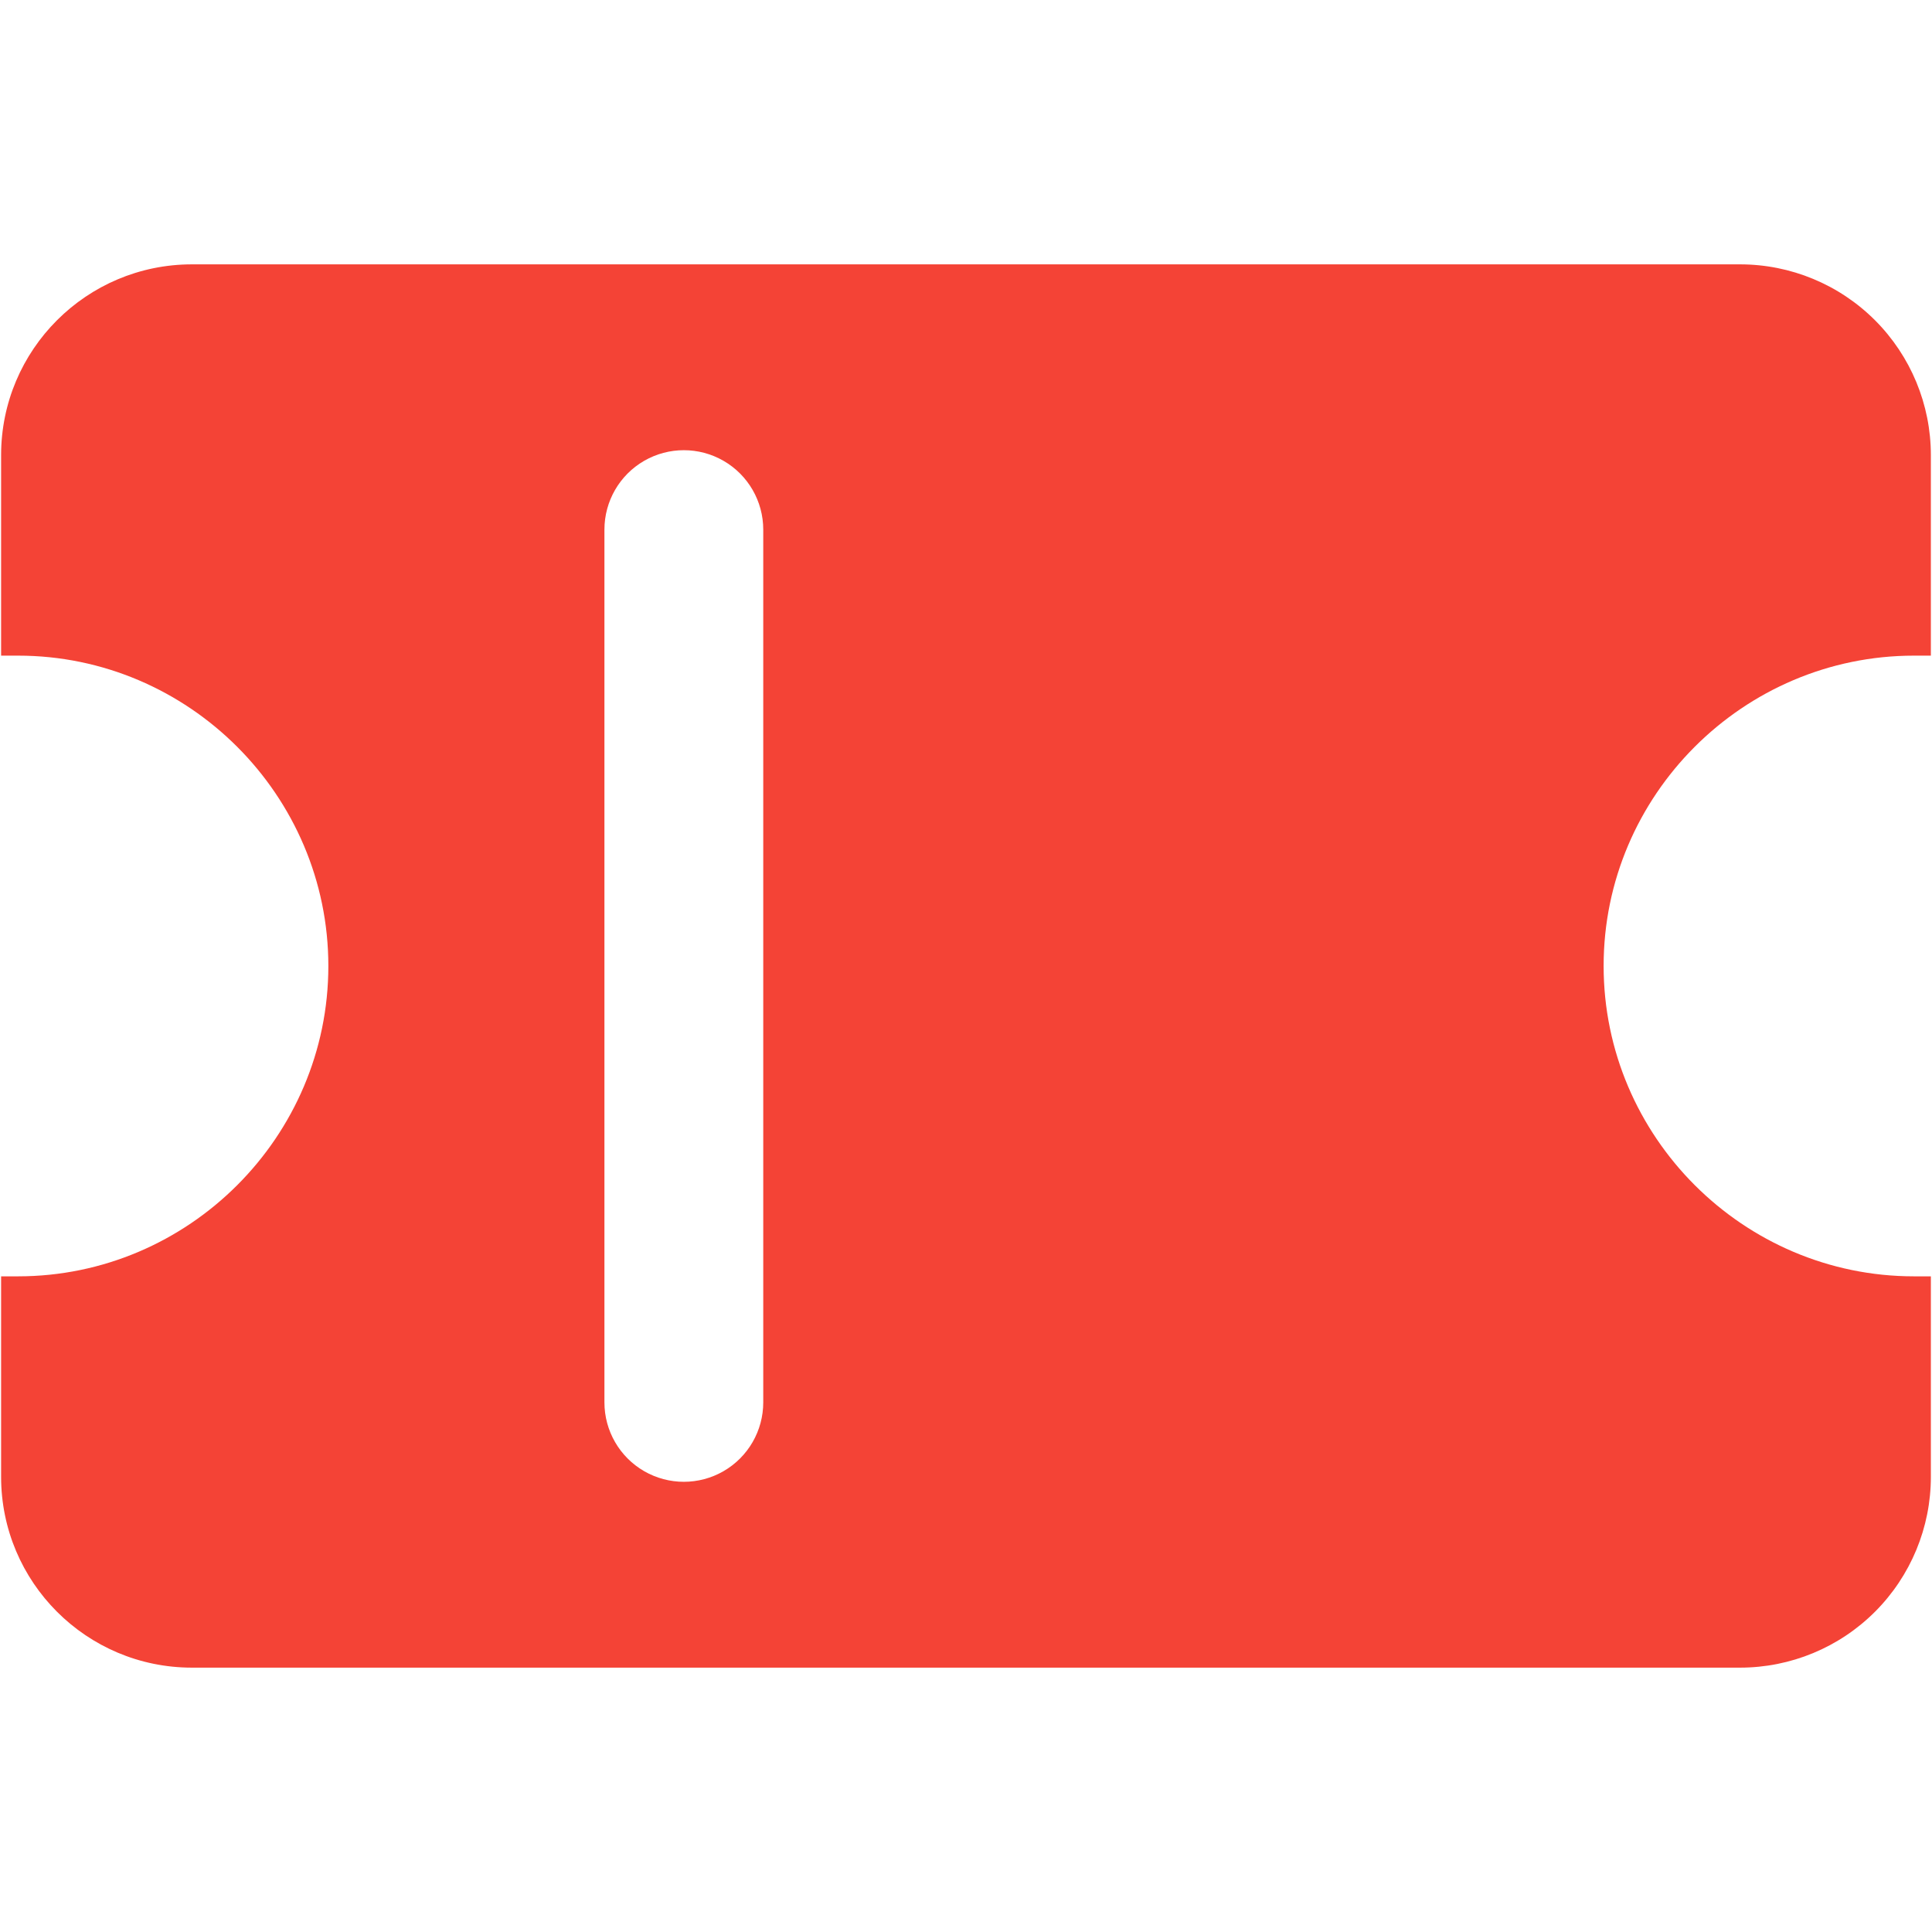 <?xml version="1.0" encoding="UTF-8" standalone="no" ?>
<!DOCTYPE svg PUBLIC "-//W3C//DTD SVG 1.1//EN" "http://www.w3.org/Graphics/SVG/1.1/DTD/svg11.dtd">
<svg xmlns="http://www.w3.org/2000/svg" xmlns:xlink="http://www.w3.org/1999/xlink" version="1.1" width="24" height="24" viewBox="227.47 181.606 78.06 56.788" xml:space="preserve">
<desc>Created with Fabric.js 5.3.0</desc>
<defs>
</defs>
<g transform="matrix(1 0 0 1 266.5 210)"  >
<g style=""   >
		<g transform="matrix(0.09 0 0 0.09 0 0)" id="youhuiquan"  >
<path style="stroke: none; stroke-width: 1; stroke-dasharray: none; stroke-linecap: butt; stroke-dashoffset: 0; stroke-linejoin: miter; stroke-miterlimit: 4; fill: rgb(244,67,54); fill-rule: nonzero; opacity: 1;"  transform=" translate(-933.42, -1041.46)" d="M 1359 902.13 L 1366.58 902.13 L 1366.58 812.13 C 1366.58 789.412 1357.555 767.624 1341.491 751.559 C 1325.426 735.495 1303.638 726.47 1280.92 726.47 L 585.92 726.47 C 538.61 726.47 500.256 764.82 500.25 812.13 L 500.25 902.13 L 507.84 902.13 C 584.47 902.13 647.16 964.83 647.16 1041.46 L 647.16 1041.46 C 647.16 1118.09 584.47 1180.78 507.84 1180.78 L 500.25 1180.78 L 500.25 1270.78 C 500.25 1318.094 538.606 1356.45 585.92 1356.45 L 1280.92 1356.45 C 1303.64 1356.45 1325.43 1347.424 1341.494 1331.357 C 1357.559 1315.291 1366.583 1293.5 1366.58 1270.78 L 1366.58 1180.78 L 1359 1180.78 C 1282.37 1180.78 1219.67 1118.09 1219.67 1041.46 L 1219.67 1041.46 C 1219.63 964.83 1282.33 902.13 1359 902.13 Z M 842.4 1237.37 C 842.4 1250.107 835.605 1261.876 824.575 1268.244 C 813.545 1274.612 799.955 1274.612 788.925 1268.244 C 777.895 1261.876 771.1 1250.107 771.1 1237.37 L 771.1 845.55 C 771.1 832.813 777.895 821.044 788.925 814.676 C 799.955 808.308 813.545 808.308 824.575 814.676 C 835.605 821.044 842.4 832.813 842.4 845.55 Z" stroke-linecap="round" />
</g>
</g>
</g>
</svg>